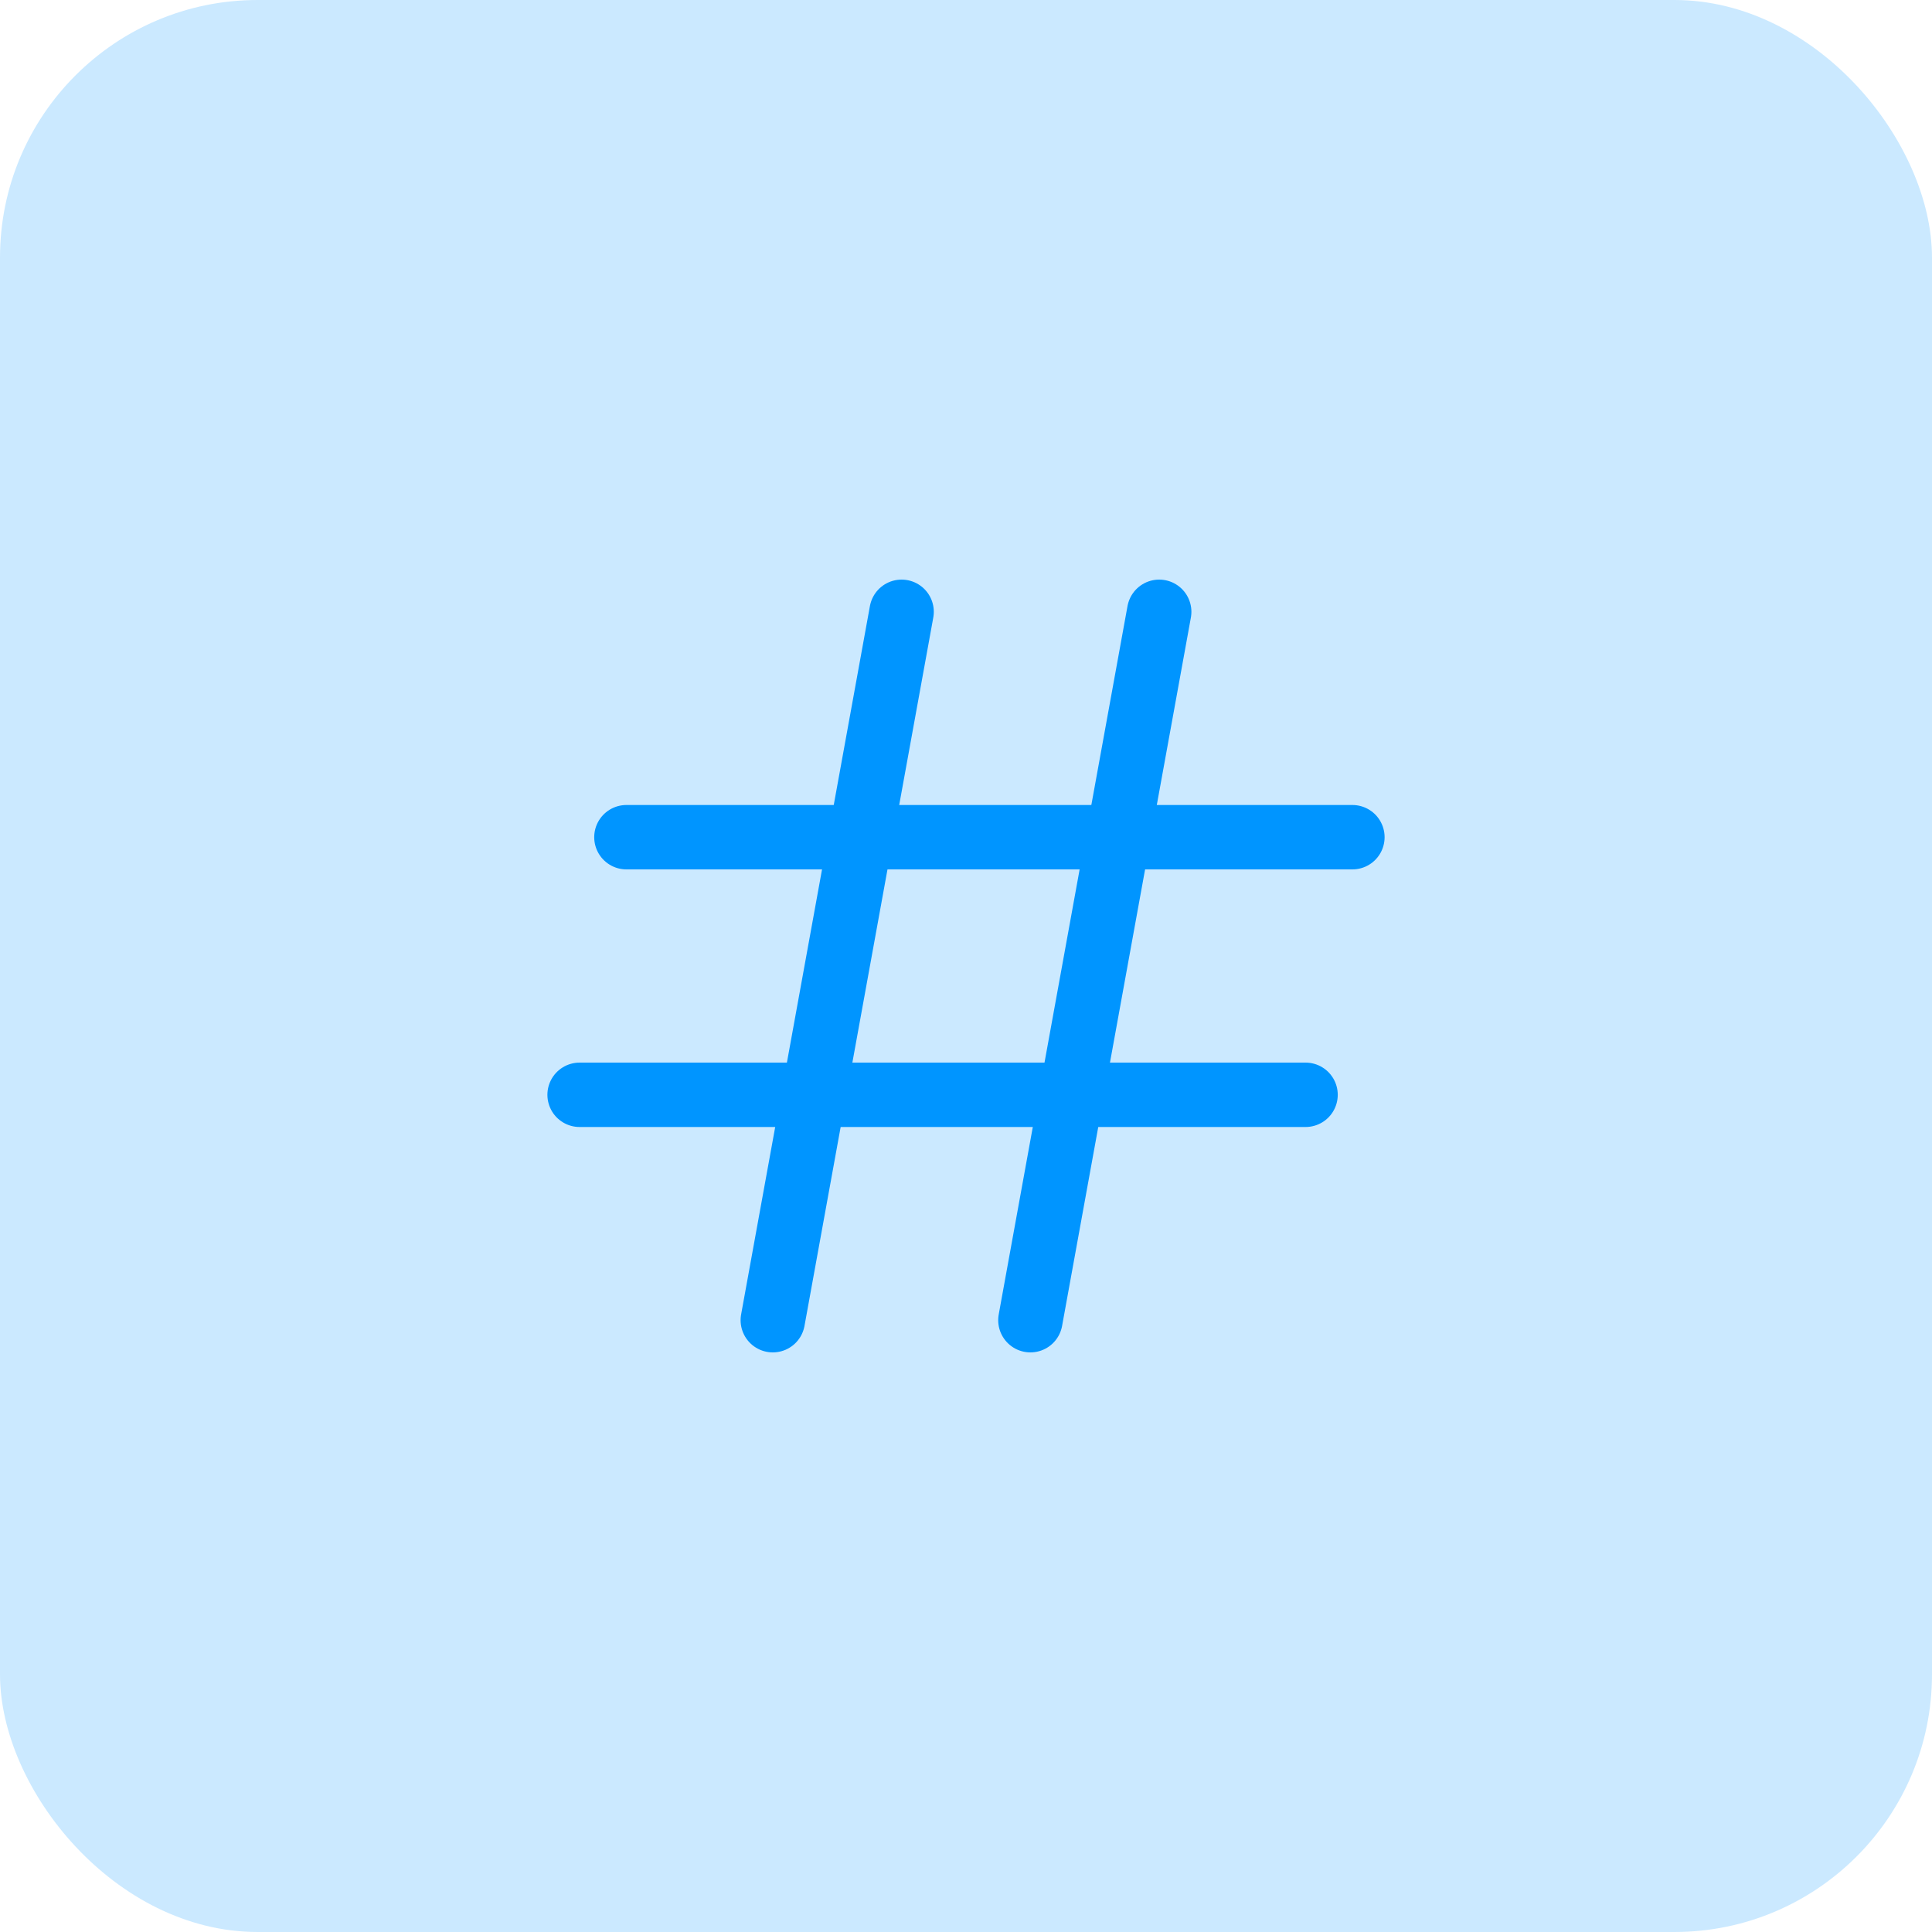 <svg xmlns="http://www.w3.org/2000/svg" width="60" height="60" viewBox="0 0 60 60" fill="none"><rect width="60" height="60" rx="8" fill="#CBE9FF"></rect><path d="M19.454 26H42" stroke="#0095FF" stroke-width="2" stroke-linecap="round" stroke-linejoin="round"></path><path d="M36 19L32 41" stroke="#0095FF" stroke-width="2" stroke-linecap="round" stroke-linejoin="round"></path><path d="M28 19L24 41" stroke="#0095FF" stroke-width="2" stroke-linecap="round" stroke-linejoin="round"></path><path d="M18 34H40.545" stroke="#0095FF" stroke-width="2" stroke-linecap="round" stroke-linejoin="round"></path></svg>